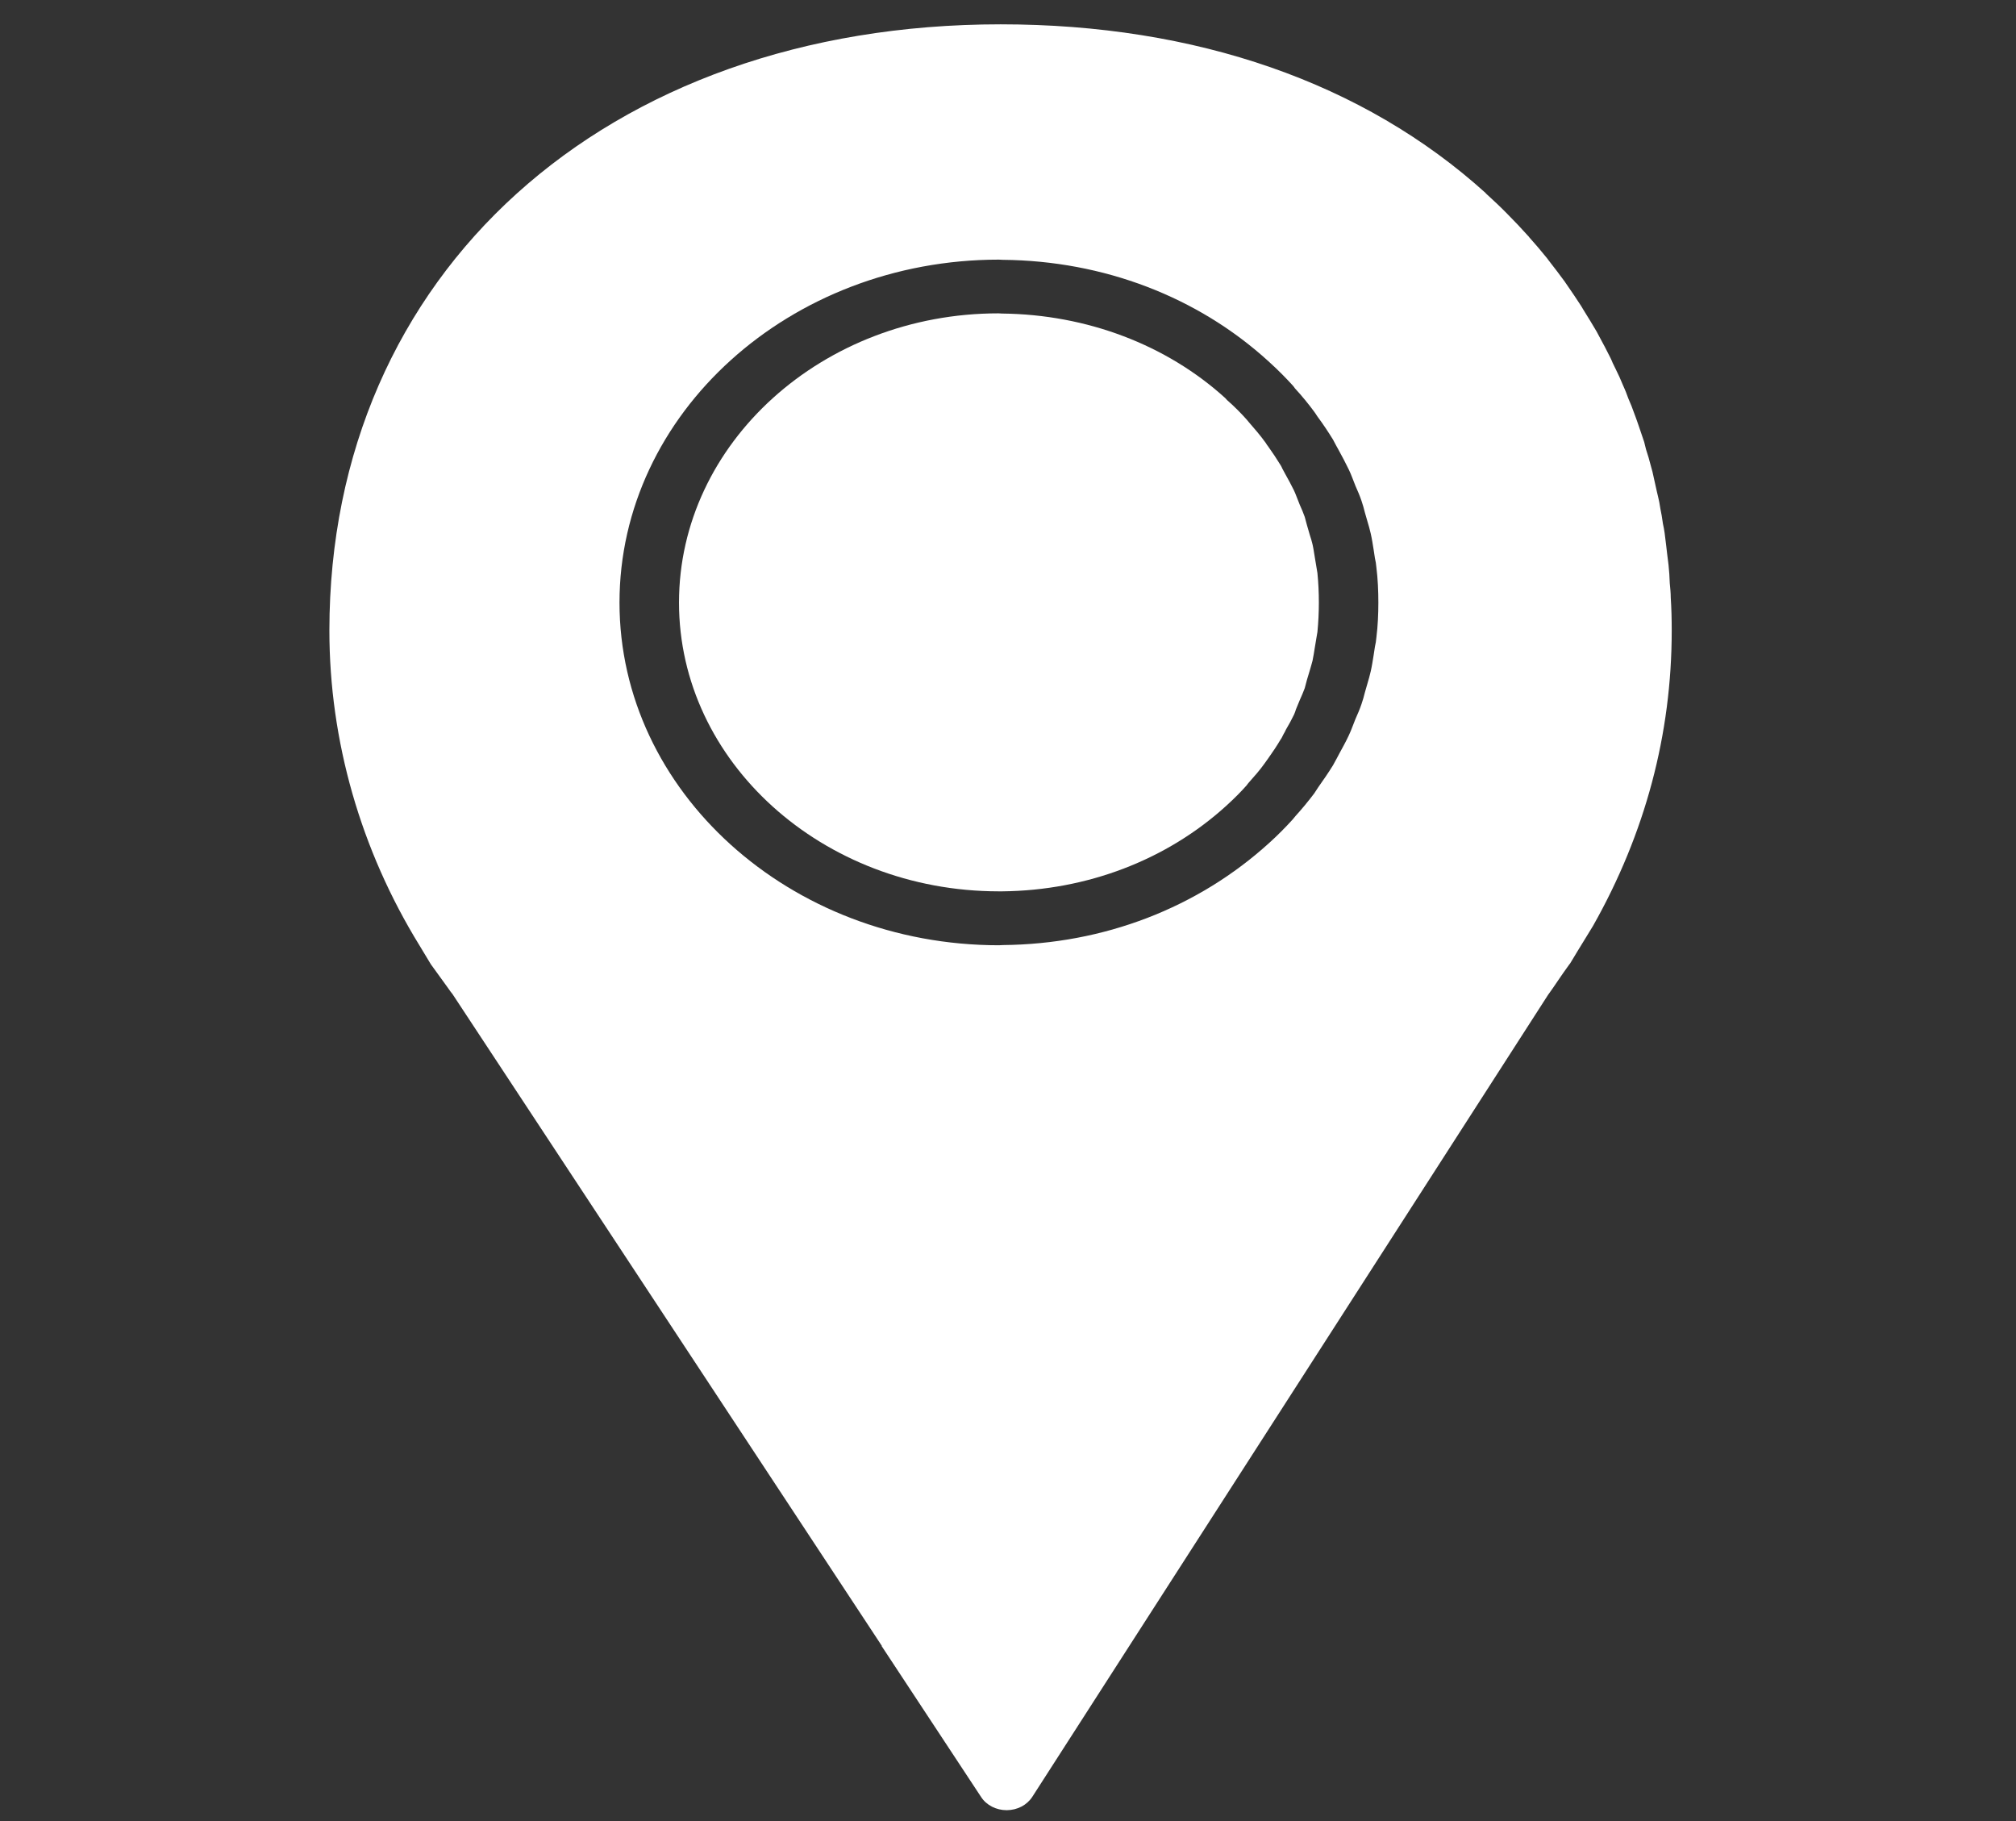 <svg width="31" height="28" viewBox="0 0 31 28" fill="none" xmlns="http://www.w3.org/2000/svg">
<rect x="0" y="0" width="31" height="28" fill="#333333" stroke="none"/>
<path d="M20.217 8.564C20.206 8.5 20.198 8.436 20.183 8.371C20.172 8.321 20.157 8.276 20.142 8.229L20.097 8.074C20.086 8.029 20.074 7.989 20.063 7.948C20.041 7.884 20.015 7.826 19.988 7.765L19.932 7.623C19.921 7.596 19.91 7.566 19.898 7.542C19.857 7.457 19.812 7.376 19.767 7.295L19.718 7.204C19.711 7.187 19.703 7.17 19.692 7.153C19.632 7.055 19.569 6.96 19.501 6.865C19.49 6.852 19.475 6.831 19.464 6.811C19.374 6.686 19.287 6.588 19.205 6.493L19.171 6.452C19.081 6.351 18.98 6.249 18.868 6.151L18.841 6.121C17.939 5.302 16.713 4.835 15.409 4.821L15.353 4.818C12.649 4.818 10.441 6.814 10.441 9.265C10.441 11.712 12.646 13.702 15.353 13.705H15.413C16.713 13.692 17.939 13.224 18.857 12.389C18.98 12.277 19.081 12.175 19.168 12.077C19.182 12.057 19.194 12.043 19.205 12.03C19.287 11.938 19.374 11.84 19.448 11.735C19.475 11.695 19.49 11.678 19.501 11.661C19.569 11.566 19.632 11.471 19.692 11.37C19.703 11.356 19.711 11.343 19.718 11.326C19.73 11.302 19.741 11.279 19.756 11.255L19.774 11.218C19.82 11.14 19.861 11.065 19.898 10.988C19.91 10.96 19.921 10.933 19.928 10.906L19.988 10.761C20.015 10.7 20.041 10.642 20.063 10.581C20.074 10.537 20.086 10.497 20.097 10.453L20.145 10.293C20.157 10.25 20.172 10.202 20.183 10.158C20.198 10.09 20.206 10.026 20.217 9.962L20.243 9.806C20.247 9.776 20.254 9.745 20.258 9.718C20.273 9.566 20.28 9.414 20.28 9.265C20.28 9.113 20.273 8.96 20.258 8.811C20.254 8.781 20.247 8.75 20.243 8.72L20.217 8.564Z" fill="#fff"/>
<path d="M21.165 9.799C21.161 9.85 21.153 9.898 21.142 9.945L21.123 10.07C21.109 10.155 21.097 10.239 21.078 10.321C21.064 10.385 21.045 10.449 21.026 10.514L20.988 10.646C20.974 10.707 20.955 10.768 20.936 10.825C20.91 10.903 20.876 10.981 20.843 11.055L20.794 11.18C20.779 11.221 20.76 11.265 20.741 11.306C20.696 11.404 20.644 11.495 20.595 11.586L20.55 11.671C20.531 11.701 20.517 11.735 20.498 11.766C20.427 11.881 20.348 11.996 20.269 12.107C20.239 12.152 20.224 12.175 20.209 12.199C20.119 12.318 20.022 12.436 19.921 12.547C19.902 12.571 19.891 12.585 19.879 12.598C19.771 12.717 19.651 12.839 19.524 12.954C18.418 13.962 16.968 14.517 15.421 14.531C15.402 14.531 15.383 14.534 15.361 14.534C12.144 14.534 9.526 12.168 9.526 9.265C9.526 6.358 12.144 3.992 15.361 3.992L15.421 3.995C16.968 4.009 18.418 4.564 19.505 5.555L19.531 5.579C19.662 5.698 19.774 5.813 19.876 5.924C19.891 5.941 19.902 5.955 19.913 5.972C20.022 6.09 20.119 6.209 20.209 6.331C20.224 6.351 20.239 6.374 20.254 6.398C20.352 6.53 20.427 6.645 20.498 6.76C20.517 6.794 20.531 6.825 20.55 6.858L20.573 6.899C20.64 7.021 20.692 7.119 20.741 7.221C20.76 7.261 20.779 7.305 20.797 7.353L20.843 7.471C20.876 7.545 20.91 7.623 20.936 7.701C20.955 7.759 20.974 7.82 20.988 7.881L21.026 8.013C21.045 8.077 21.064 8.141 21.078 8.205C21.097 8.287 21.109 8.371 21.123 8.456L21.142 8.581C21.153 8.628 21.161 8.676 21.165 8.727C21.187 8.903 21.195 9.085 21.195 9.265C21.195 9.441 21.187 9.623 21.165 9.799ZM23.956 15.079C24.005 15.008 24.057 14.93 24.129 14.832C24.14 14.822 24.147 14.808 24.155 14.795C24.286 14.575 24.488 14.253 24.496 14.236C25.298 12.818 25.706 11.289 25.706 9.695C25.706 9.522 25.702 9.353 25.691 9.187C25.691 9.112 25.683 9.041 25.676 8.967L25.669 8.825C25.665 8.777 25.661 8.73 25.657 8.686C25.65 8.628 25.642 8.567 25.635 8.51L25.62 8.381C25.613 8.32 25.605 8.259 25.597 8.195C25.59 8.148 25.582 8.1 25.571 8.053L25.552 7.928C25.537 7.857 25.526 7.789 25.515 7.722C25.504 7.664 25.489 7.61 25.477 7.556L25.444 7.407C25.432 7.356 25.421 7.302 25.41 7.254C25.391 7.18 25.369 7.109 25.35 7.034L25.312 6.913C25.301 6.875 25.294 6.838 25.283 6.797C25.256 6.72 25.23 6.642 25.204 6.564L25.17 6.466C25.155 6.429 25.144 6.388 25.129 6.354C25.103 6.28 25.073 6.202 25.039 6.127L25.001 6.026C24.986 5.992 24.972 5.955 24.957 5.924C24.923 5.84 24.885 5.755 24.844 5.674L24.799 5.582C24.788 5.555 24.777 5.529 24.765 5.505C24.709 5.393 24.653 5.285 24.593 5.176L24.552 5.099C24.488 4.99 24.424 4.885 24.346 4.76L24.316 4.709C24.245 4.598 24.17 4.489 24.084 4.364C24.08 4.361 24.065 4.334 24.061 4.33C23.982 4.222 23.9 4.114 23.81 3.999C23.806 3.995 23.791 3.971 23.787 3.968C23.698 3.857 23.604 3.748 23.514 3.647C23.51 3.64 23.495 3.623 23.491 3.62C23.39 3.508 23.289 3.4 23.177 3.288C23.072 3.18 22.959 3.075 22.847 2.973C22.847 2.97 22.847 2.97 22.847 2.97C20.97 1.271 18.388 0.374 15.387 0.374C9.309 0.374 5.065 4.205 5.065 9.695C5.065 11.39 5.546 13.069 6.453 14.541L6.608 14.798C6.614 14.808 6.62 14.818 6.627 14.829L6.886 15.187C6.915 15.228 6.943 15.269 6.959 15.286L13.561 25.308H13.556L15.087 27.631C15.169 27.757 15.319 27.833 15.48 27.833C15.645 27.832 15.792 27.754 15.874 27.627L17.365 25.308L23.803 15.299C23.859 15.221 23.907 15.153 23.956 15.079Z" fill="#fff"/>
</svg>
